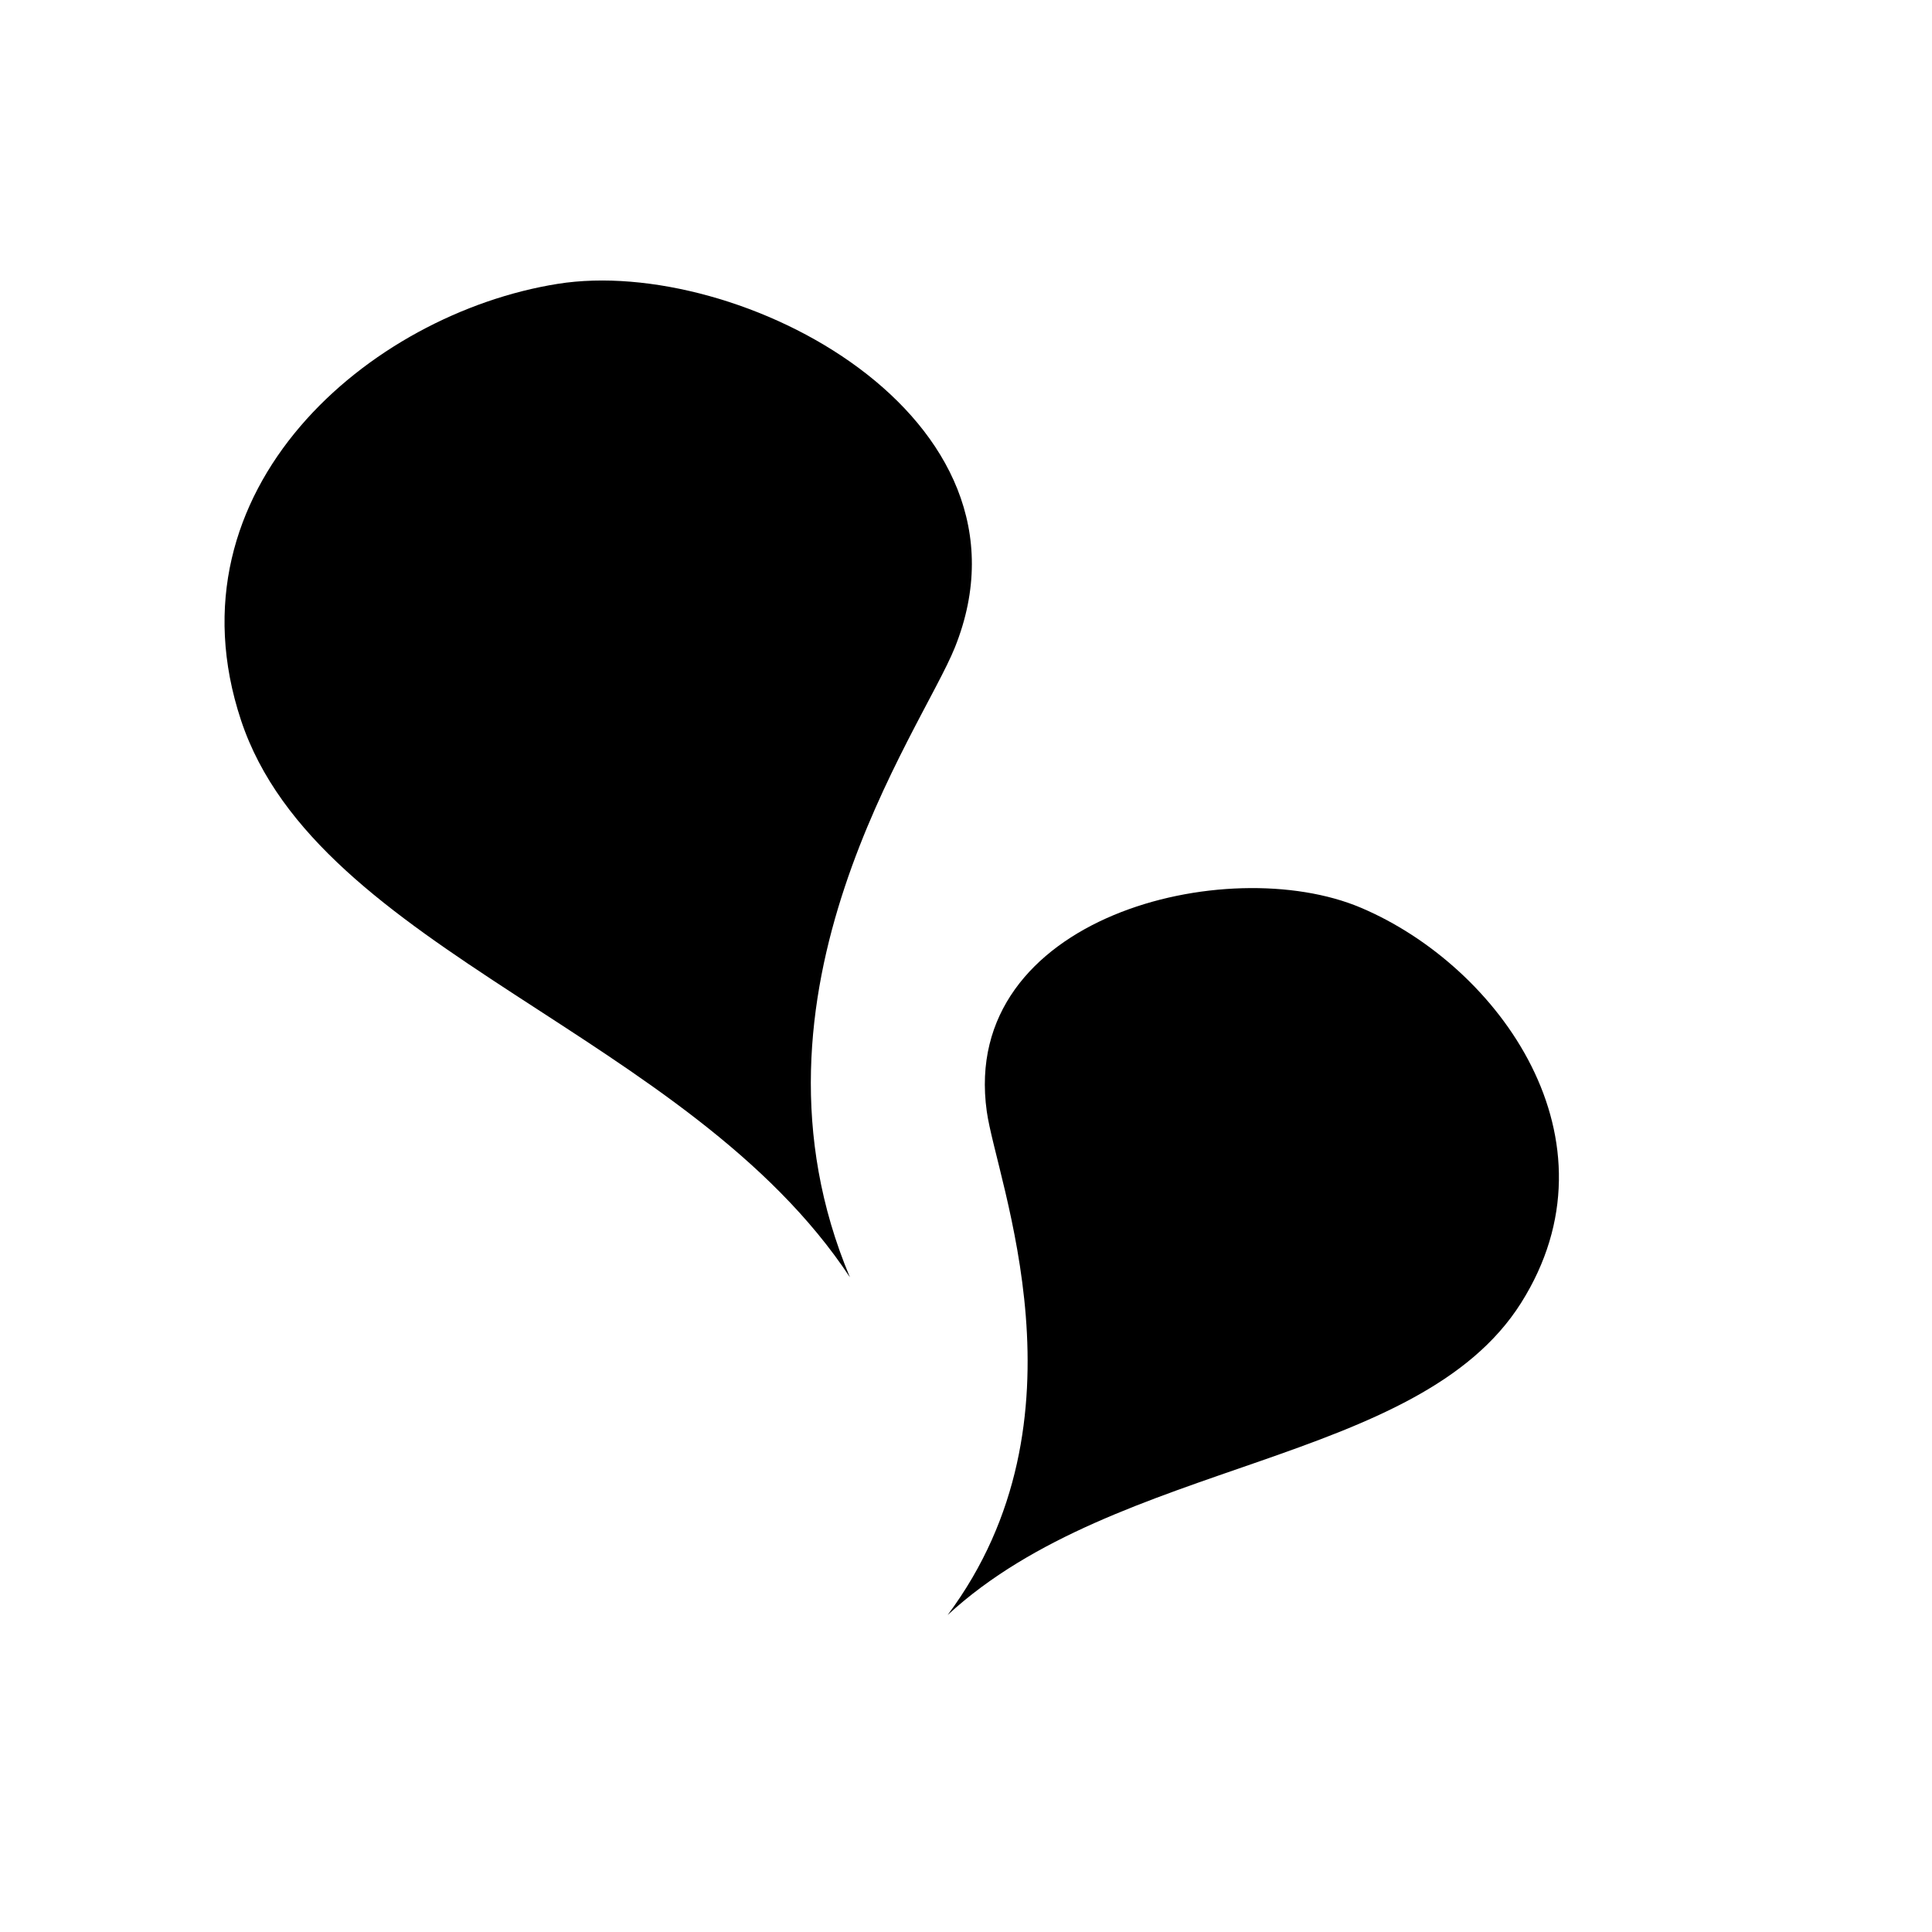 <?xml version="1.0" encoding="utf-8"?>
<!-- Generator: Adobe Illustrator 17.0.0, SVG Export Plug-In . SVG Version: 6.00 Build 0)  -->
<!DOCTYPE svg PUBLIC "-//W3C//DTD SVG 1.1//EN" "http://www.w3.org/Graphics/SVG/1.1/DTD/svg11.dtd">
<svg version="1.1" id="Capa_1" xmlns="http://www.w3.org/2000/svg" xmlns:xlink="http://www.w3.org/1999/xlink" x="0px" y="0px"
	 width="64px" height="64px" viewBox="0 0 64 64" enable-background="new 0 0 64 64" xml:space="preserve">
<g>
	<path d="M7.984,23.859c-2.541-7.663,4.265-13.463,10.49-14.456c6.001-0.957,16.229,4.391,13.158,12.044
		c-1.116,2.781-7.452,11.419-3.476,20.867C22.821,34.23,10.525,31.522,7.984,23.859z"/>
</g>
<g>
	<path d="M50.387,43.162c3.407-5.401-0.717-11.148-5.307-13.093c-4.426-1.875-13.296,0.287-12.392,6.747
		c0.328,2.348,3.552,10.184-1.296,16.683C37.023,48.306,46.98,48.563,50.387,43.162z"/>
</g>
</svg>
